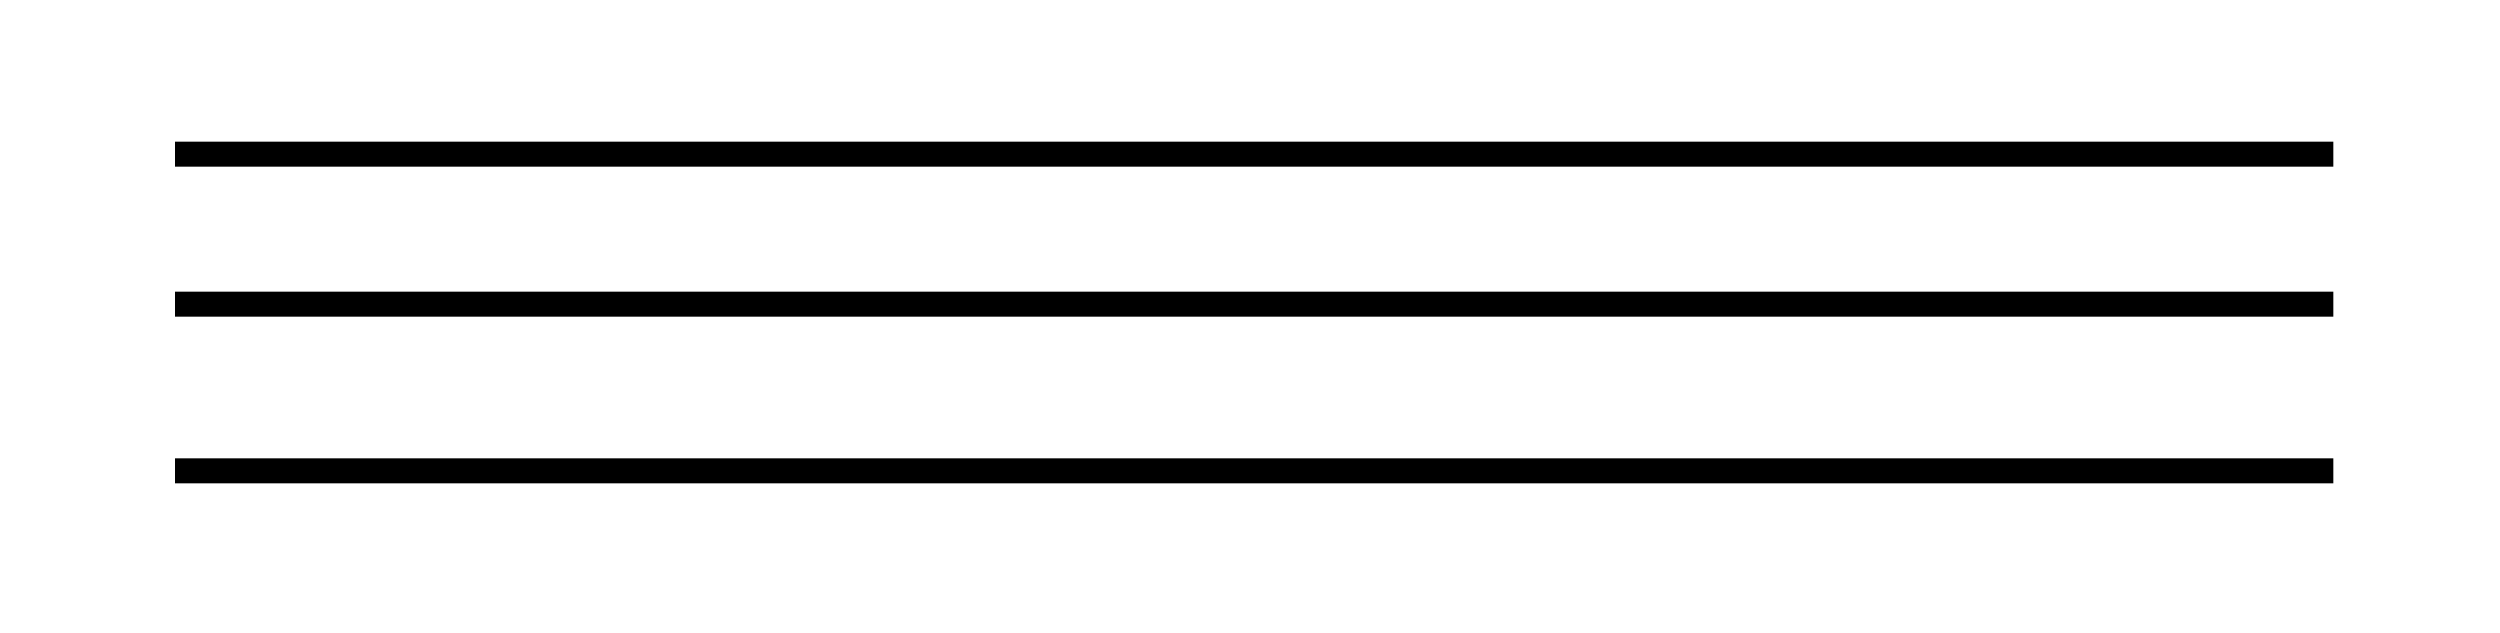 <svg xmlns="http://www.w3.org/2000/svg" id="Calque_1" data-name="Calque 1" viewBox="0 0 300 76"><defs><style>.cls-1{fill:none;stroke:#000;stroke-miterlimit:10;stroke-width:3px;}</style></defs><line class="cls-1" x1="21" y1="18.5" x2="280" y2="18.5"></line><line class="cls-1" x1="21" y1="36.5" x2="280" y2="36.5"></line><line class="cls-1" x1="21" y1="56.5" x2="280" y2="56.5"></line></svg>